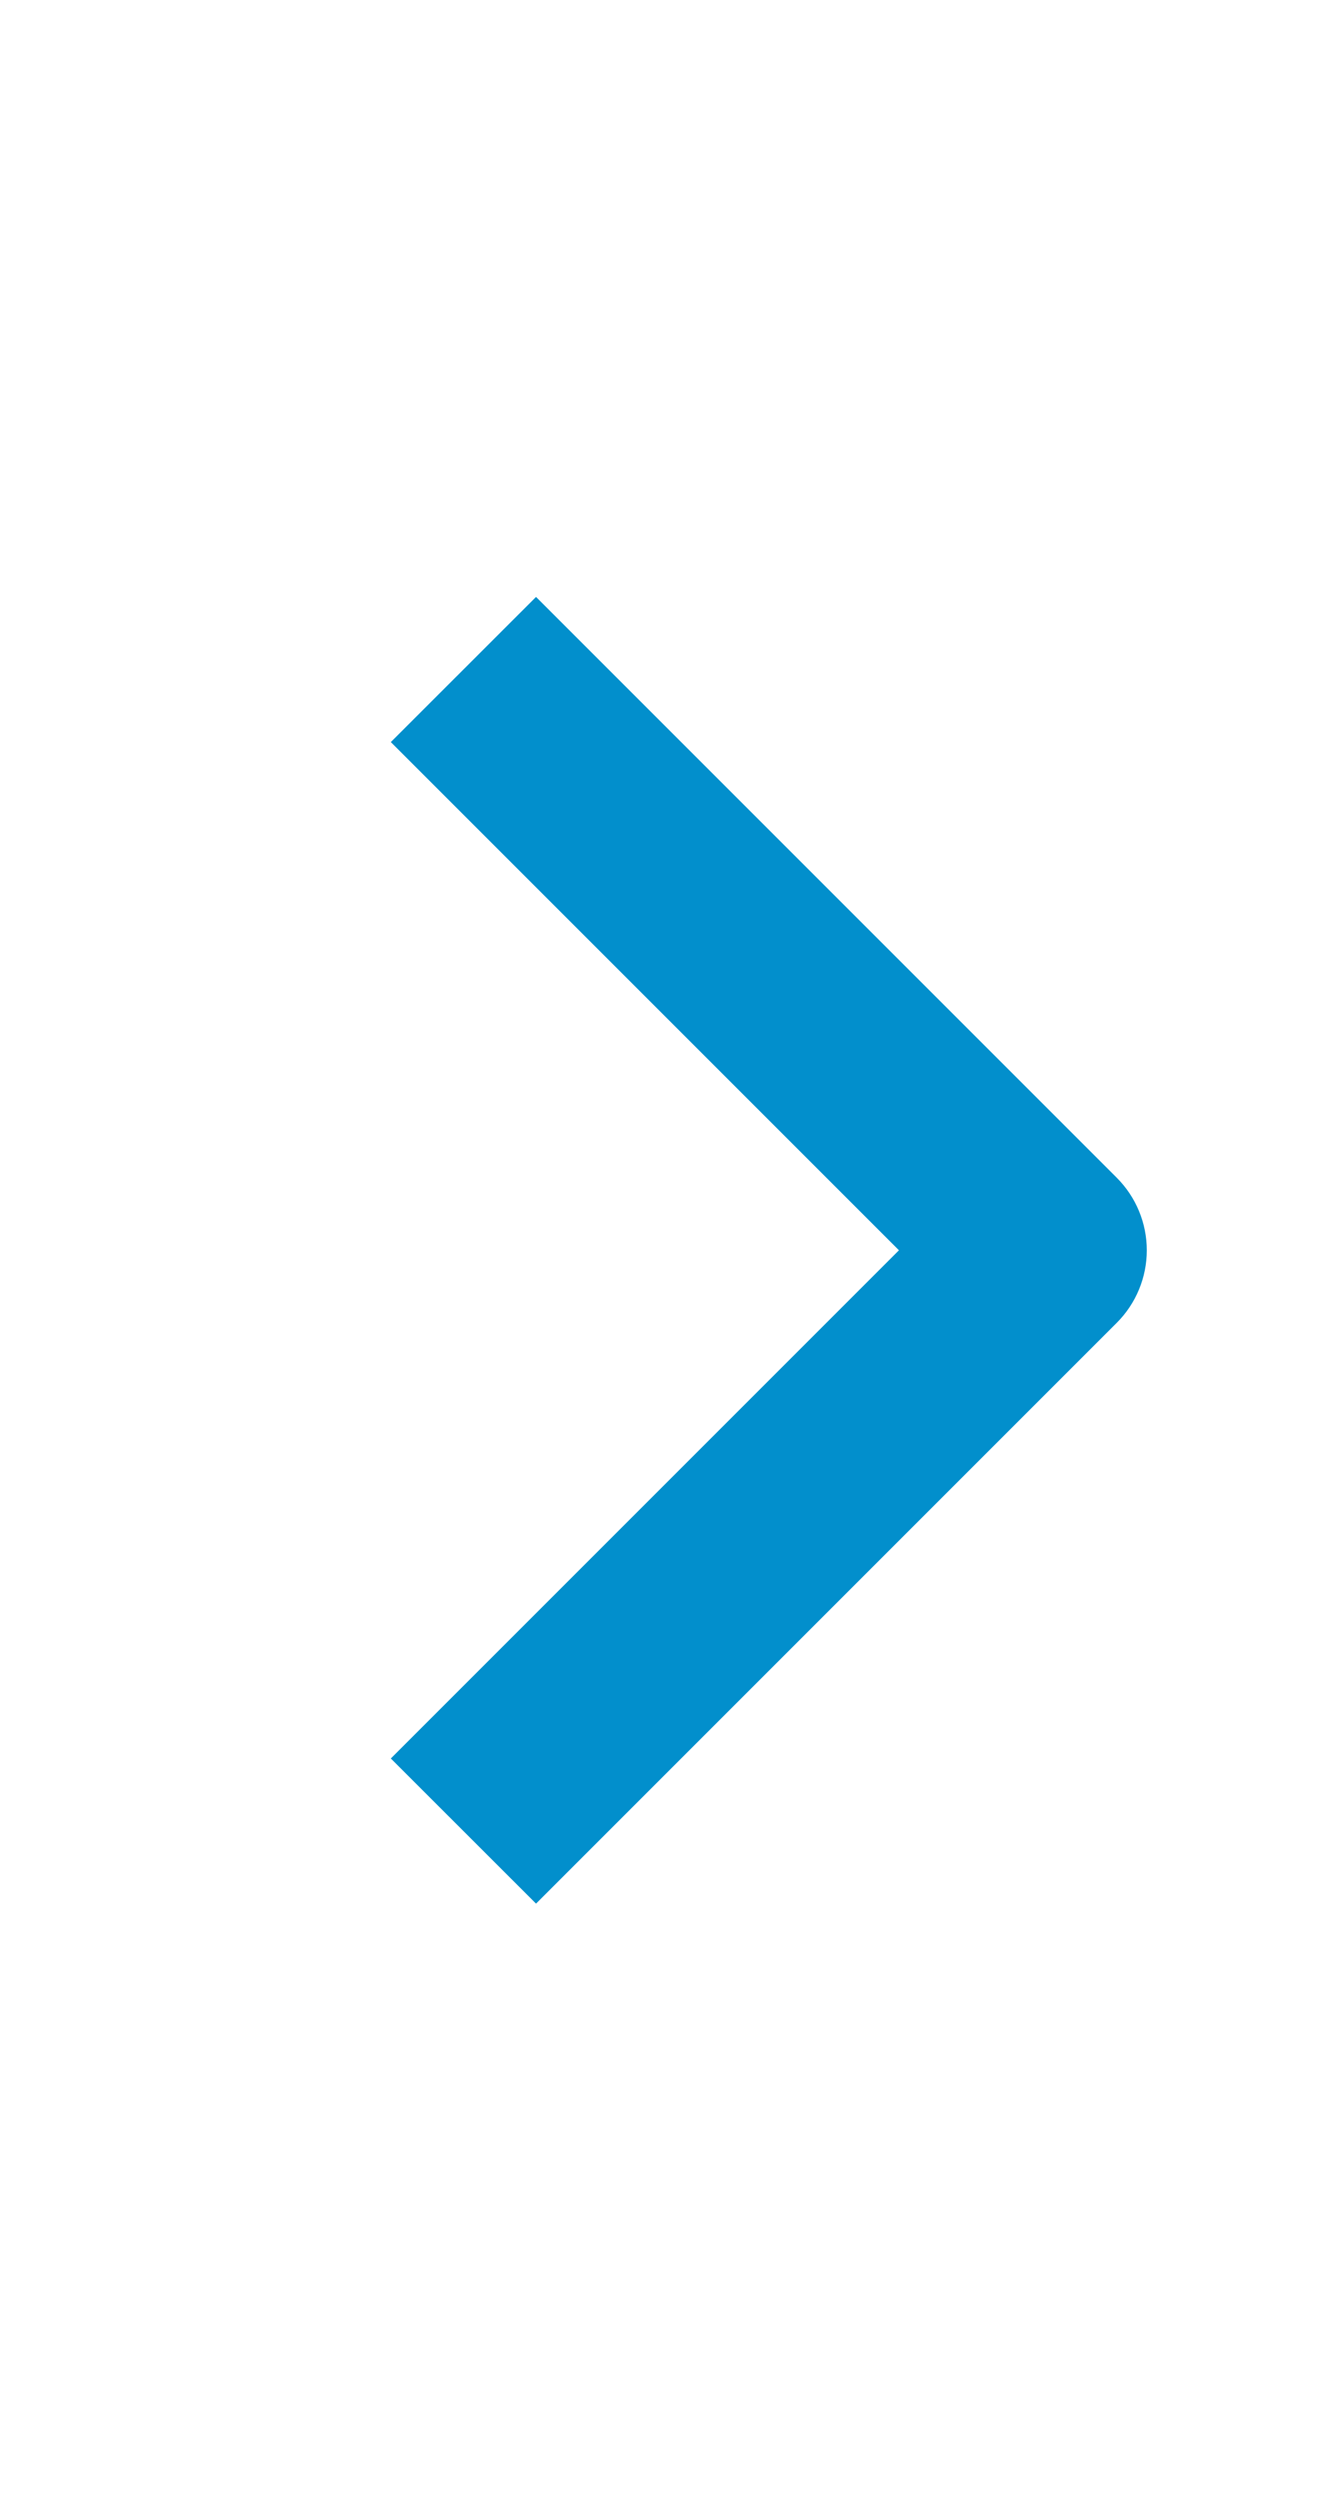 <svg width="16" height="30" viewBox="0 0 16 30" fill="none" xmlns="http://www.w3.org/2000/svg">
<path fill-rule="evenodd" clip-rule="evenodd" d="M13.404 15.876L6.434 22.846L4.691 21.104L10.79 15.005L4.691 8.906L6.434 7.164L13.404 14.134C13.635 14.365 13.765 14.678 13.765 15.005C13.765 15.332 13.635 15.645 13.404 15.876Z" fill="#028FCC"/>
</svg>
